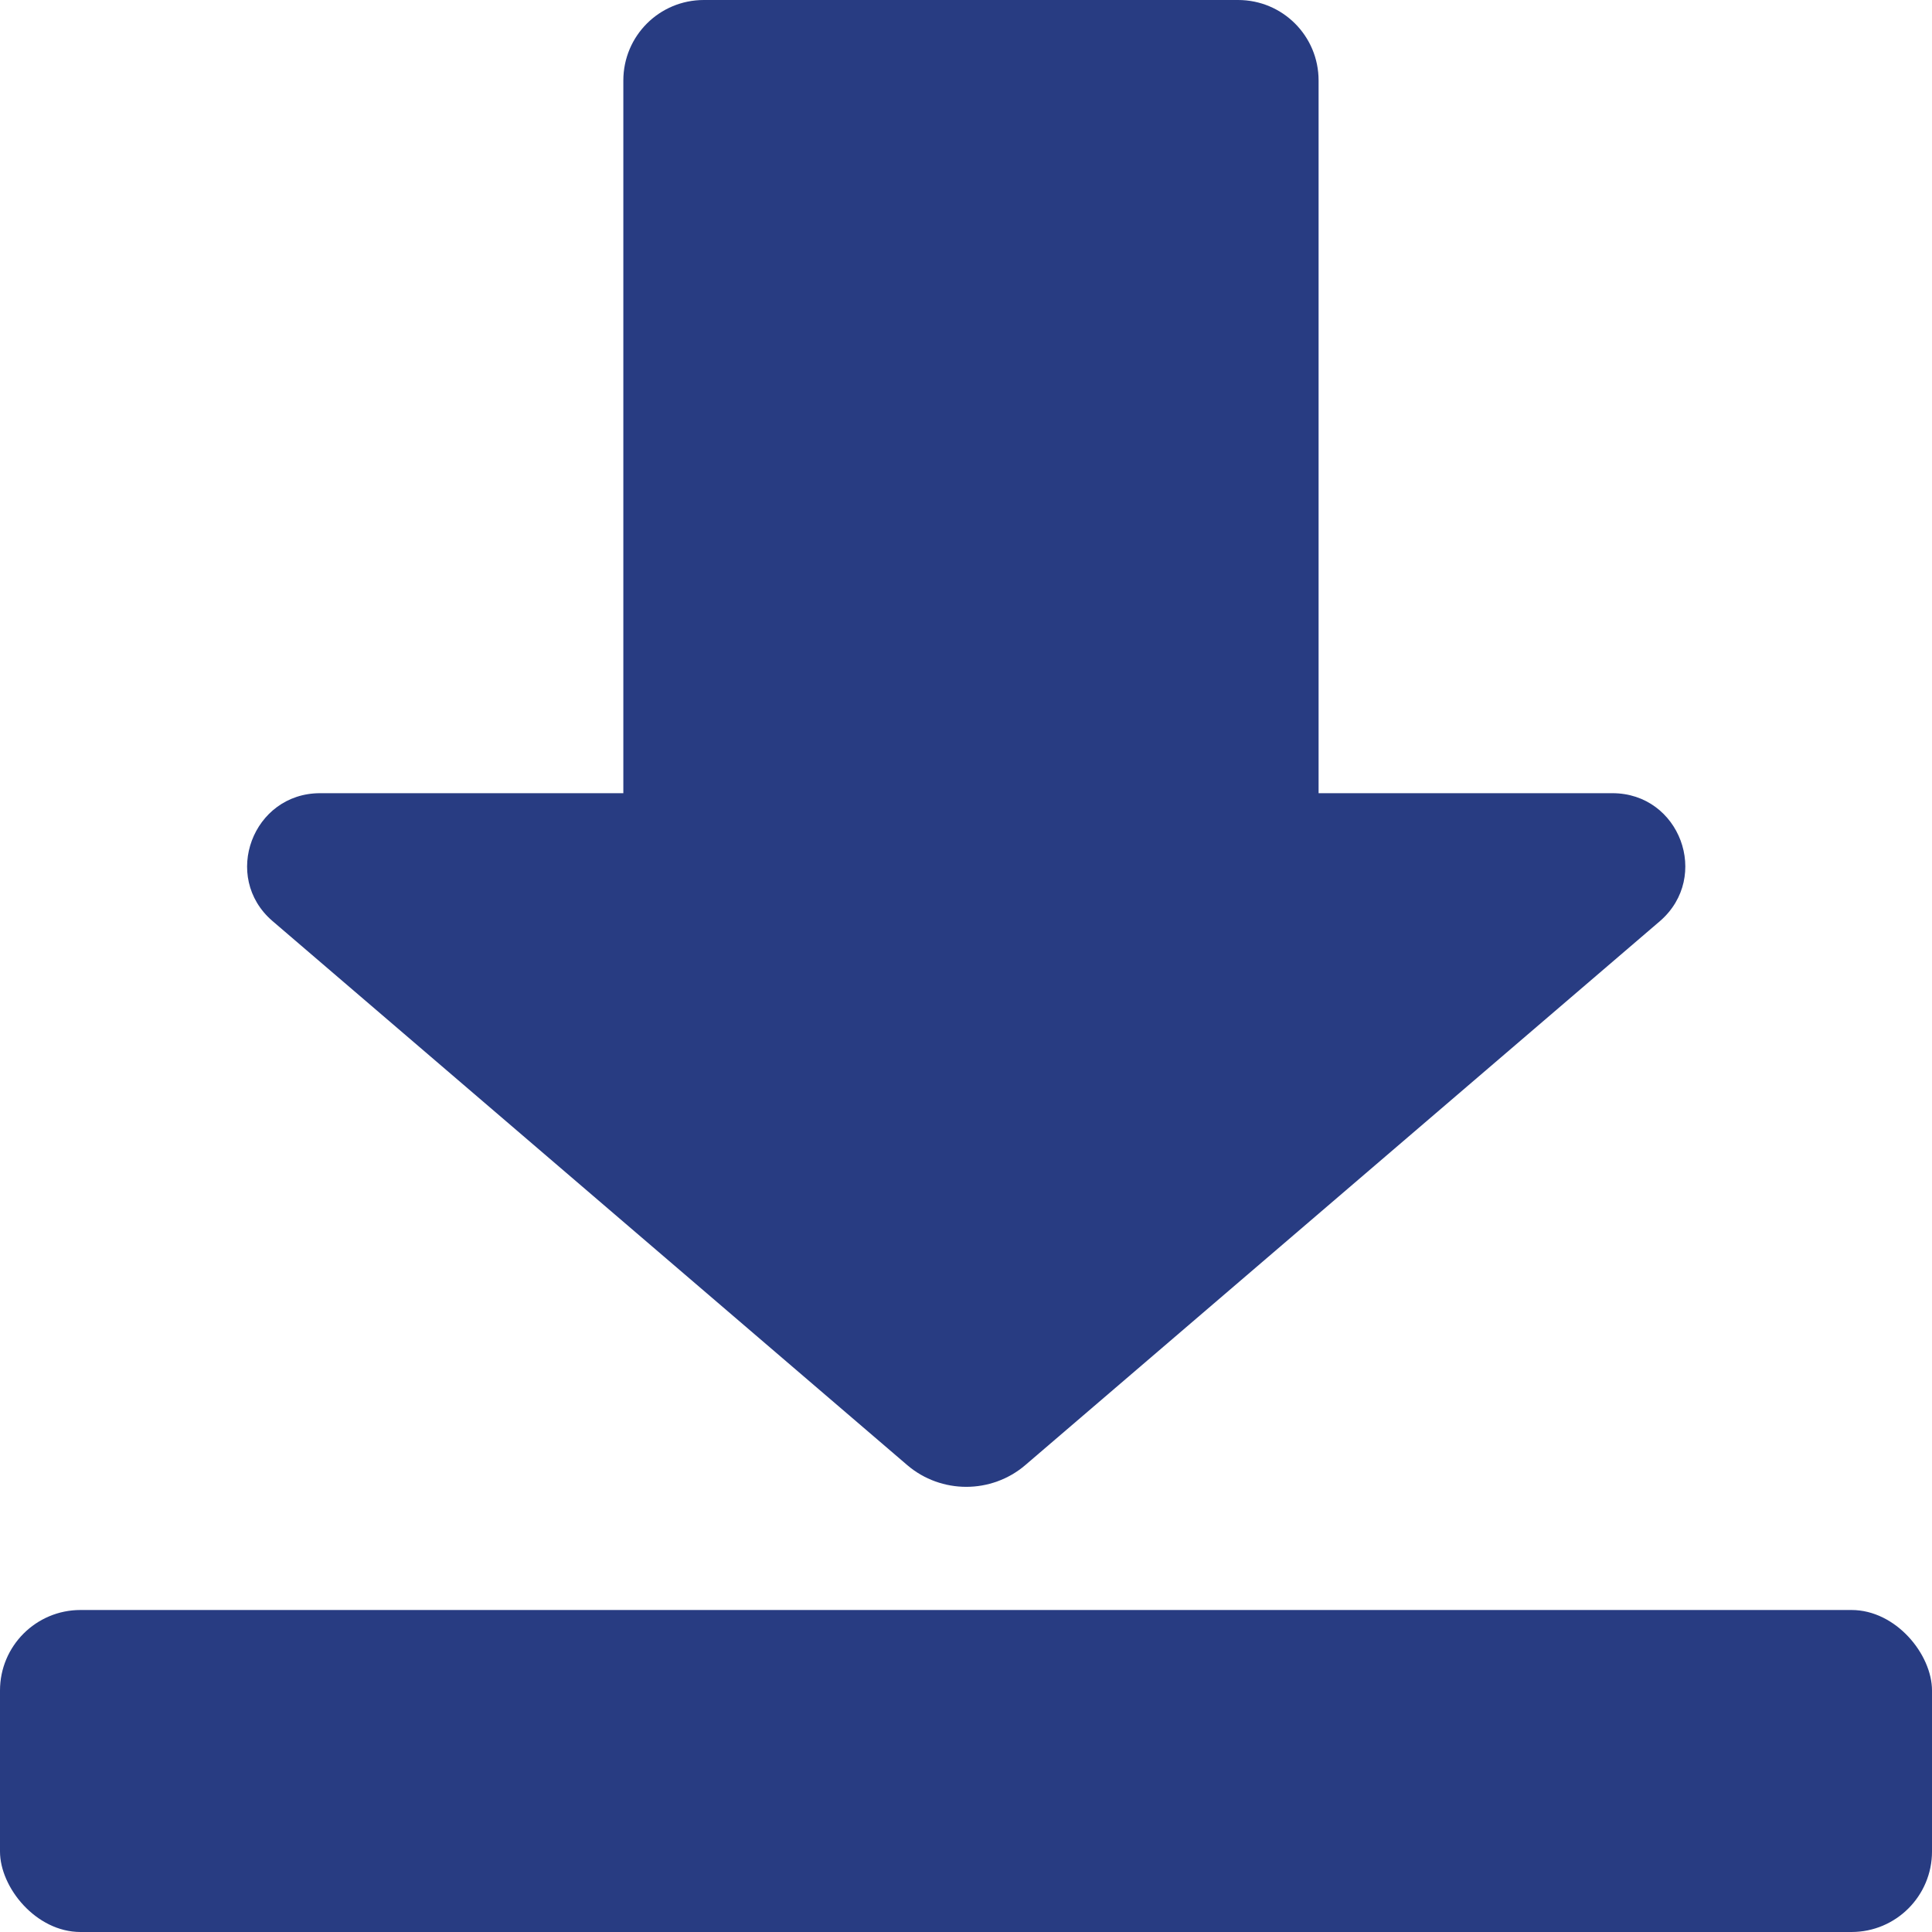 <?xml version="1.0" encoding="UTF-8"?>
<svg id="_레이어_2" data-name="레이어 2" xmlns="http://www.w3.org/2000/svg" viewBox="0 0 72 72">
  <defs>
    <style>
      .cls-1 {
        fill: #283c82;
        stroke-width: 0px;
      }
    </style>
  </defs>
  <path class="cls-1" d="M60.07,29.56h-10.93V3c0-1.66-1.34-3-3-3h-19.91c-1.66,0-3,1.34-3,3v26.56h-11.3c-2.51,0-3.68,3.12-1.78,4.76h0l23.66,20.28c.63.54,1.42.81,2.2.81s1.57-.27,2.2-.81l23.66-20.28h0c1.89-1.65.73-4.76-1.78-4.76Z"/>
  <rect class="cls-1" y="60" width="72" height="12" rx="3" ry="3"/>
</svg>